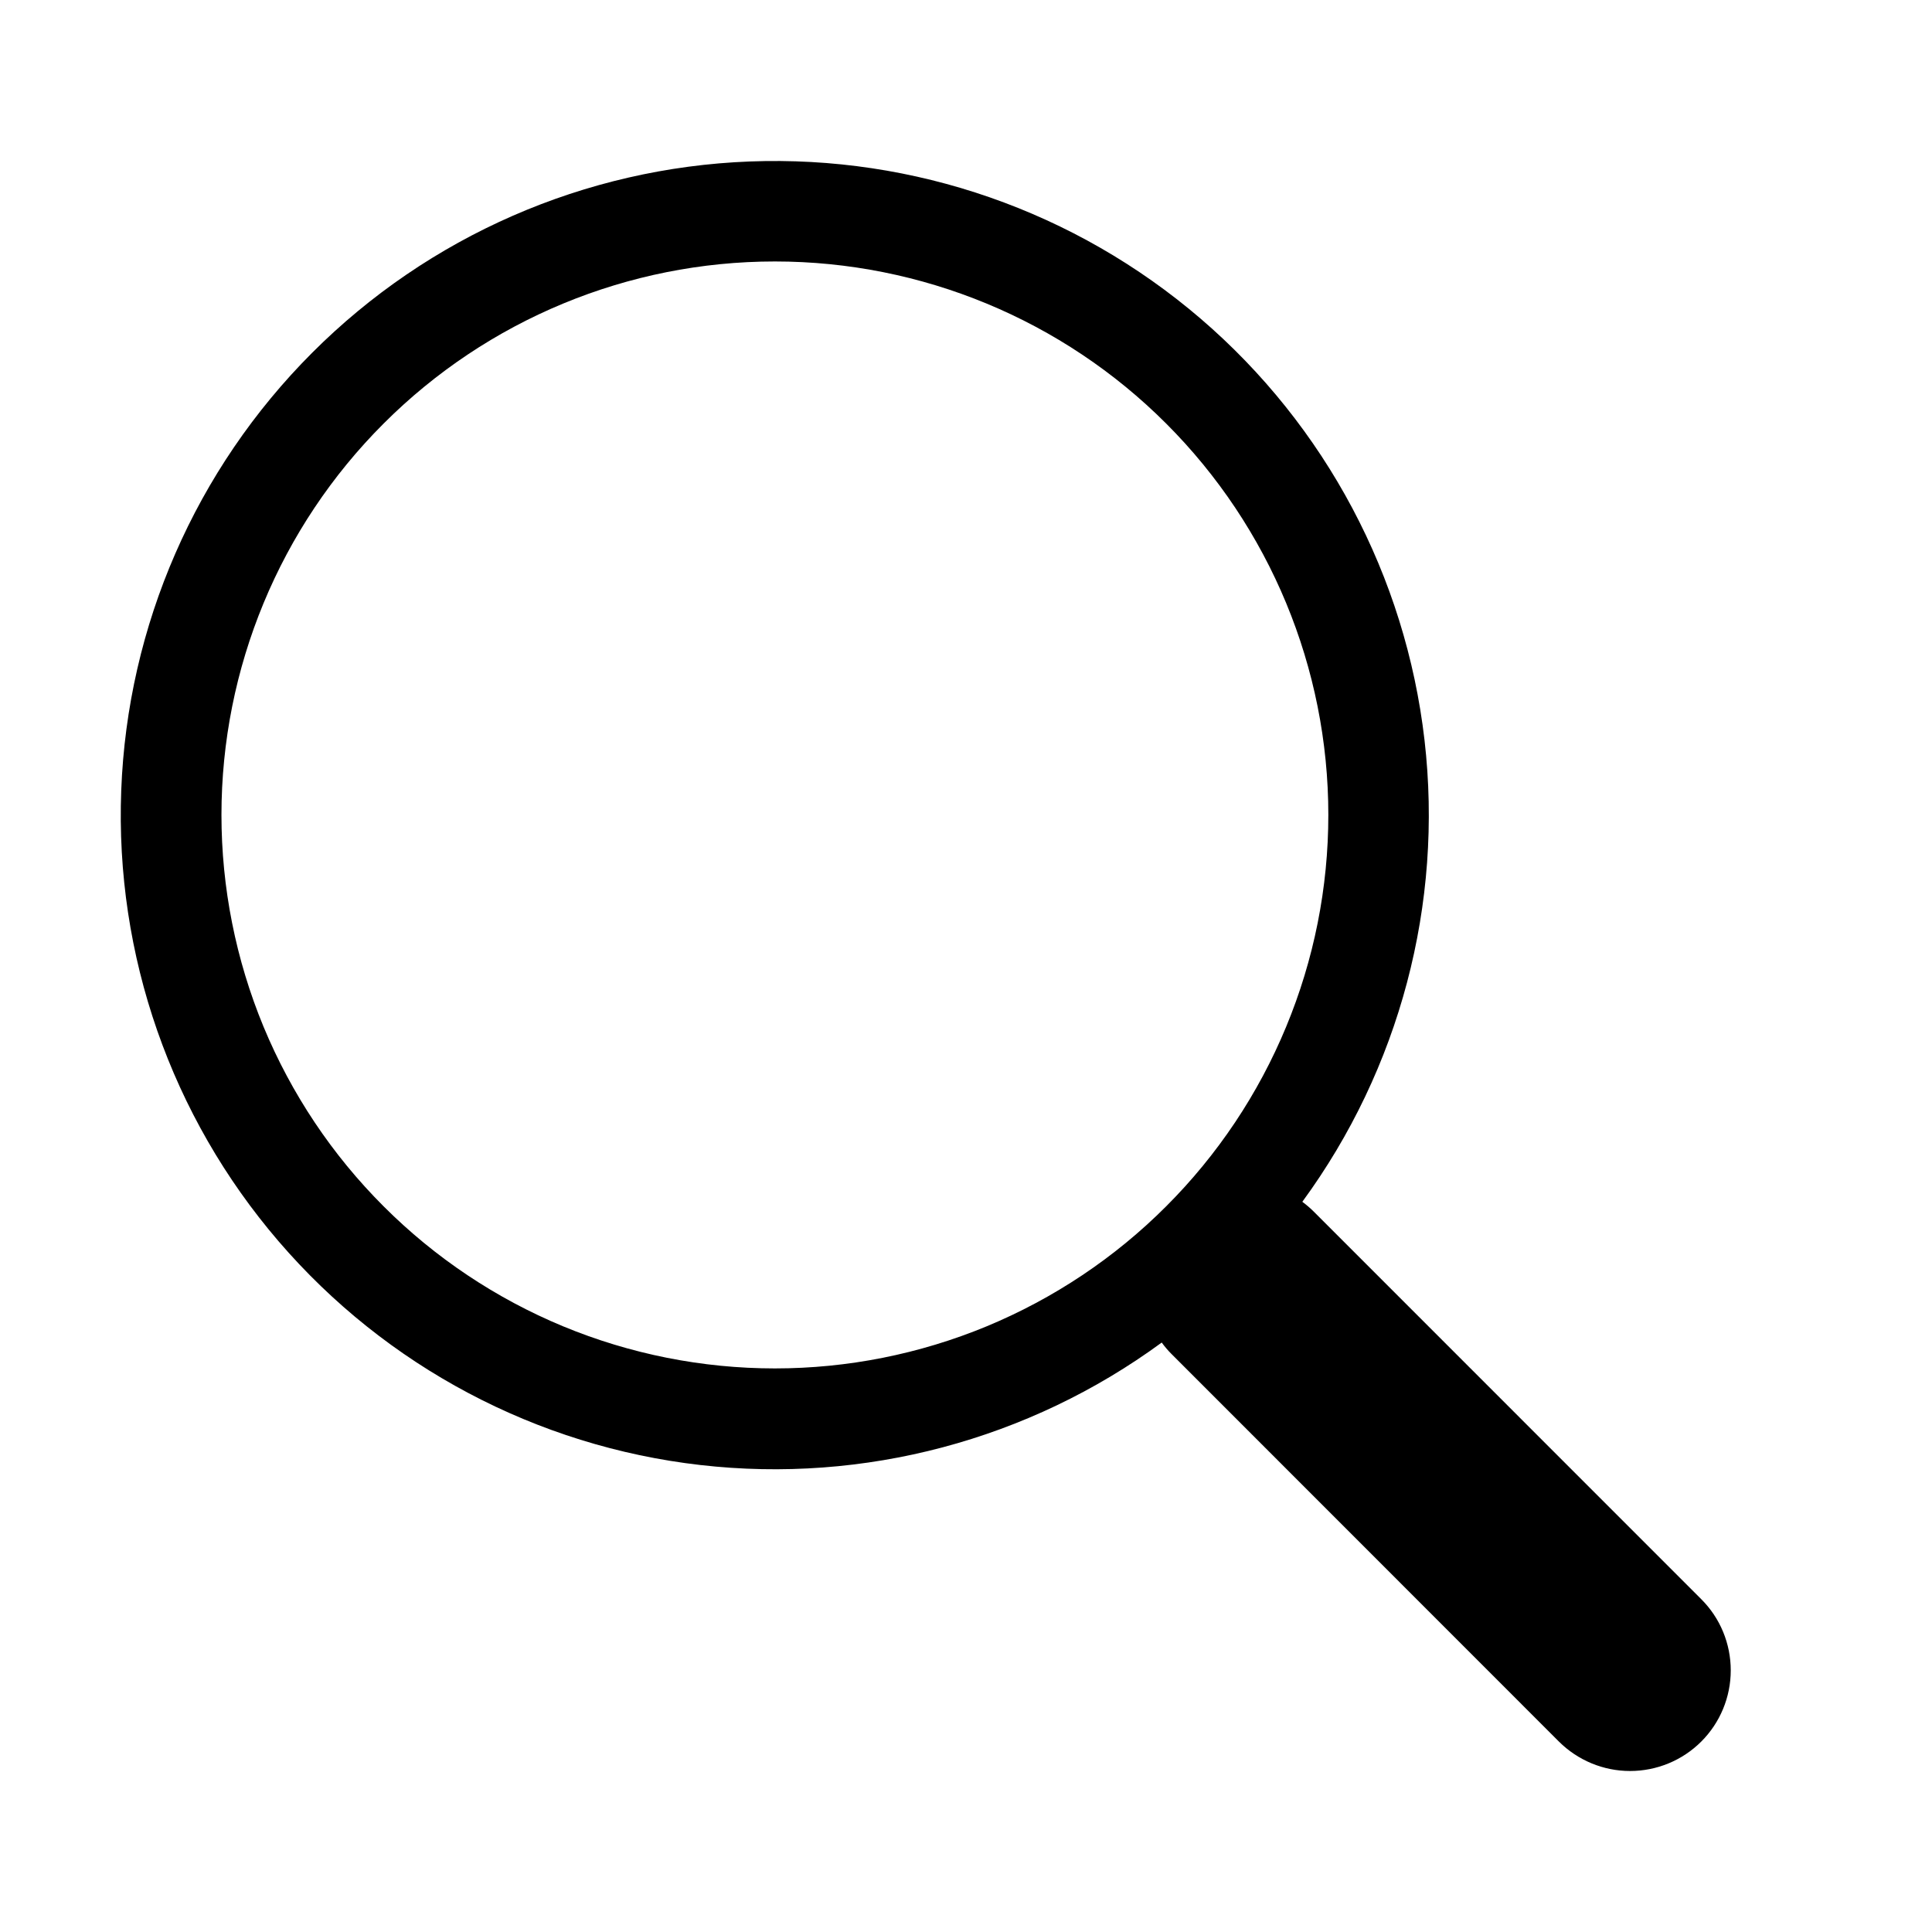 <svg width="24" height="24" viewBox="0 0 24 24" fill="none" xmlns="http://www.w3.org/2000/svg">
<path d="M16.178 14.929C17.388 13.277 17.93 11.229 17.696 9.195C17.461 7.16 16.467 5.29 14.913 3.957C13.358 2.624 11.358 1.927 9.312 2.006C7.266 2.085 5.325 2.933 3.878 4.382C2.43 5.831 1.583 7.772 1.506 9.819C1.428 11.865 2.126 13.865 3.46 15.419C4.794 16.973 6.665 17.966 8.7 18.199C10.734 18.432 12.781 17.888 14.432 16.677H14.431C14.467 16.727 14.508 16.775 14.553 16.82L19.365 21.634C19.6 21.868 19.918 22 20.249 22C20.581 22 20.899 21.869 21.134 21.634C21.368 21.4 21.5 21.082 21.5 20.75C21.5 20.418 21.369 20.1 21.134 19.866L16.322 15.053C16.277 15.008 16.229 14.967 16.178 14.929ZM16.501 10.123C16.501 11.027 16.323 11.921 15.977 12.755C15.632 13.589 15.125 14.347 14.487 14.985C13.849 15.624 13.091 16.13 12.257 16.476C11.423 16.821 10.529 16.999 9.626 16.999C8.723 16.999 7.829 16.821 6.995 16.476C6.161 16.13 5.403 15.624 4.765 14.985C4.126 14.347 3.62 13.589 3.274 12.755C2.929 11.921 2.751 11.027 2.751 10.123C2.751 8.3 3.475 6.551 4.765 5.262C6.054 3.972 7.803 3.248 9.626 3.248C11.449 3.248 13.198 3.972 14.487 5.262C15.776 6.551 16.501 8.3 16.501 10.123Z" fill="black"/>
</svg>
